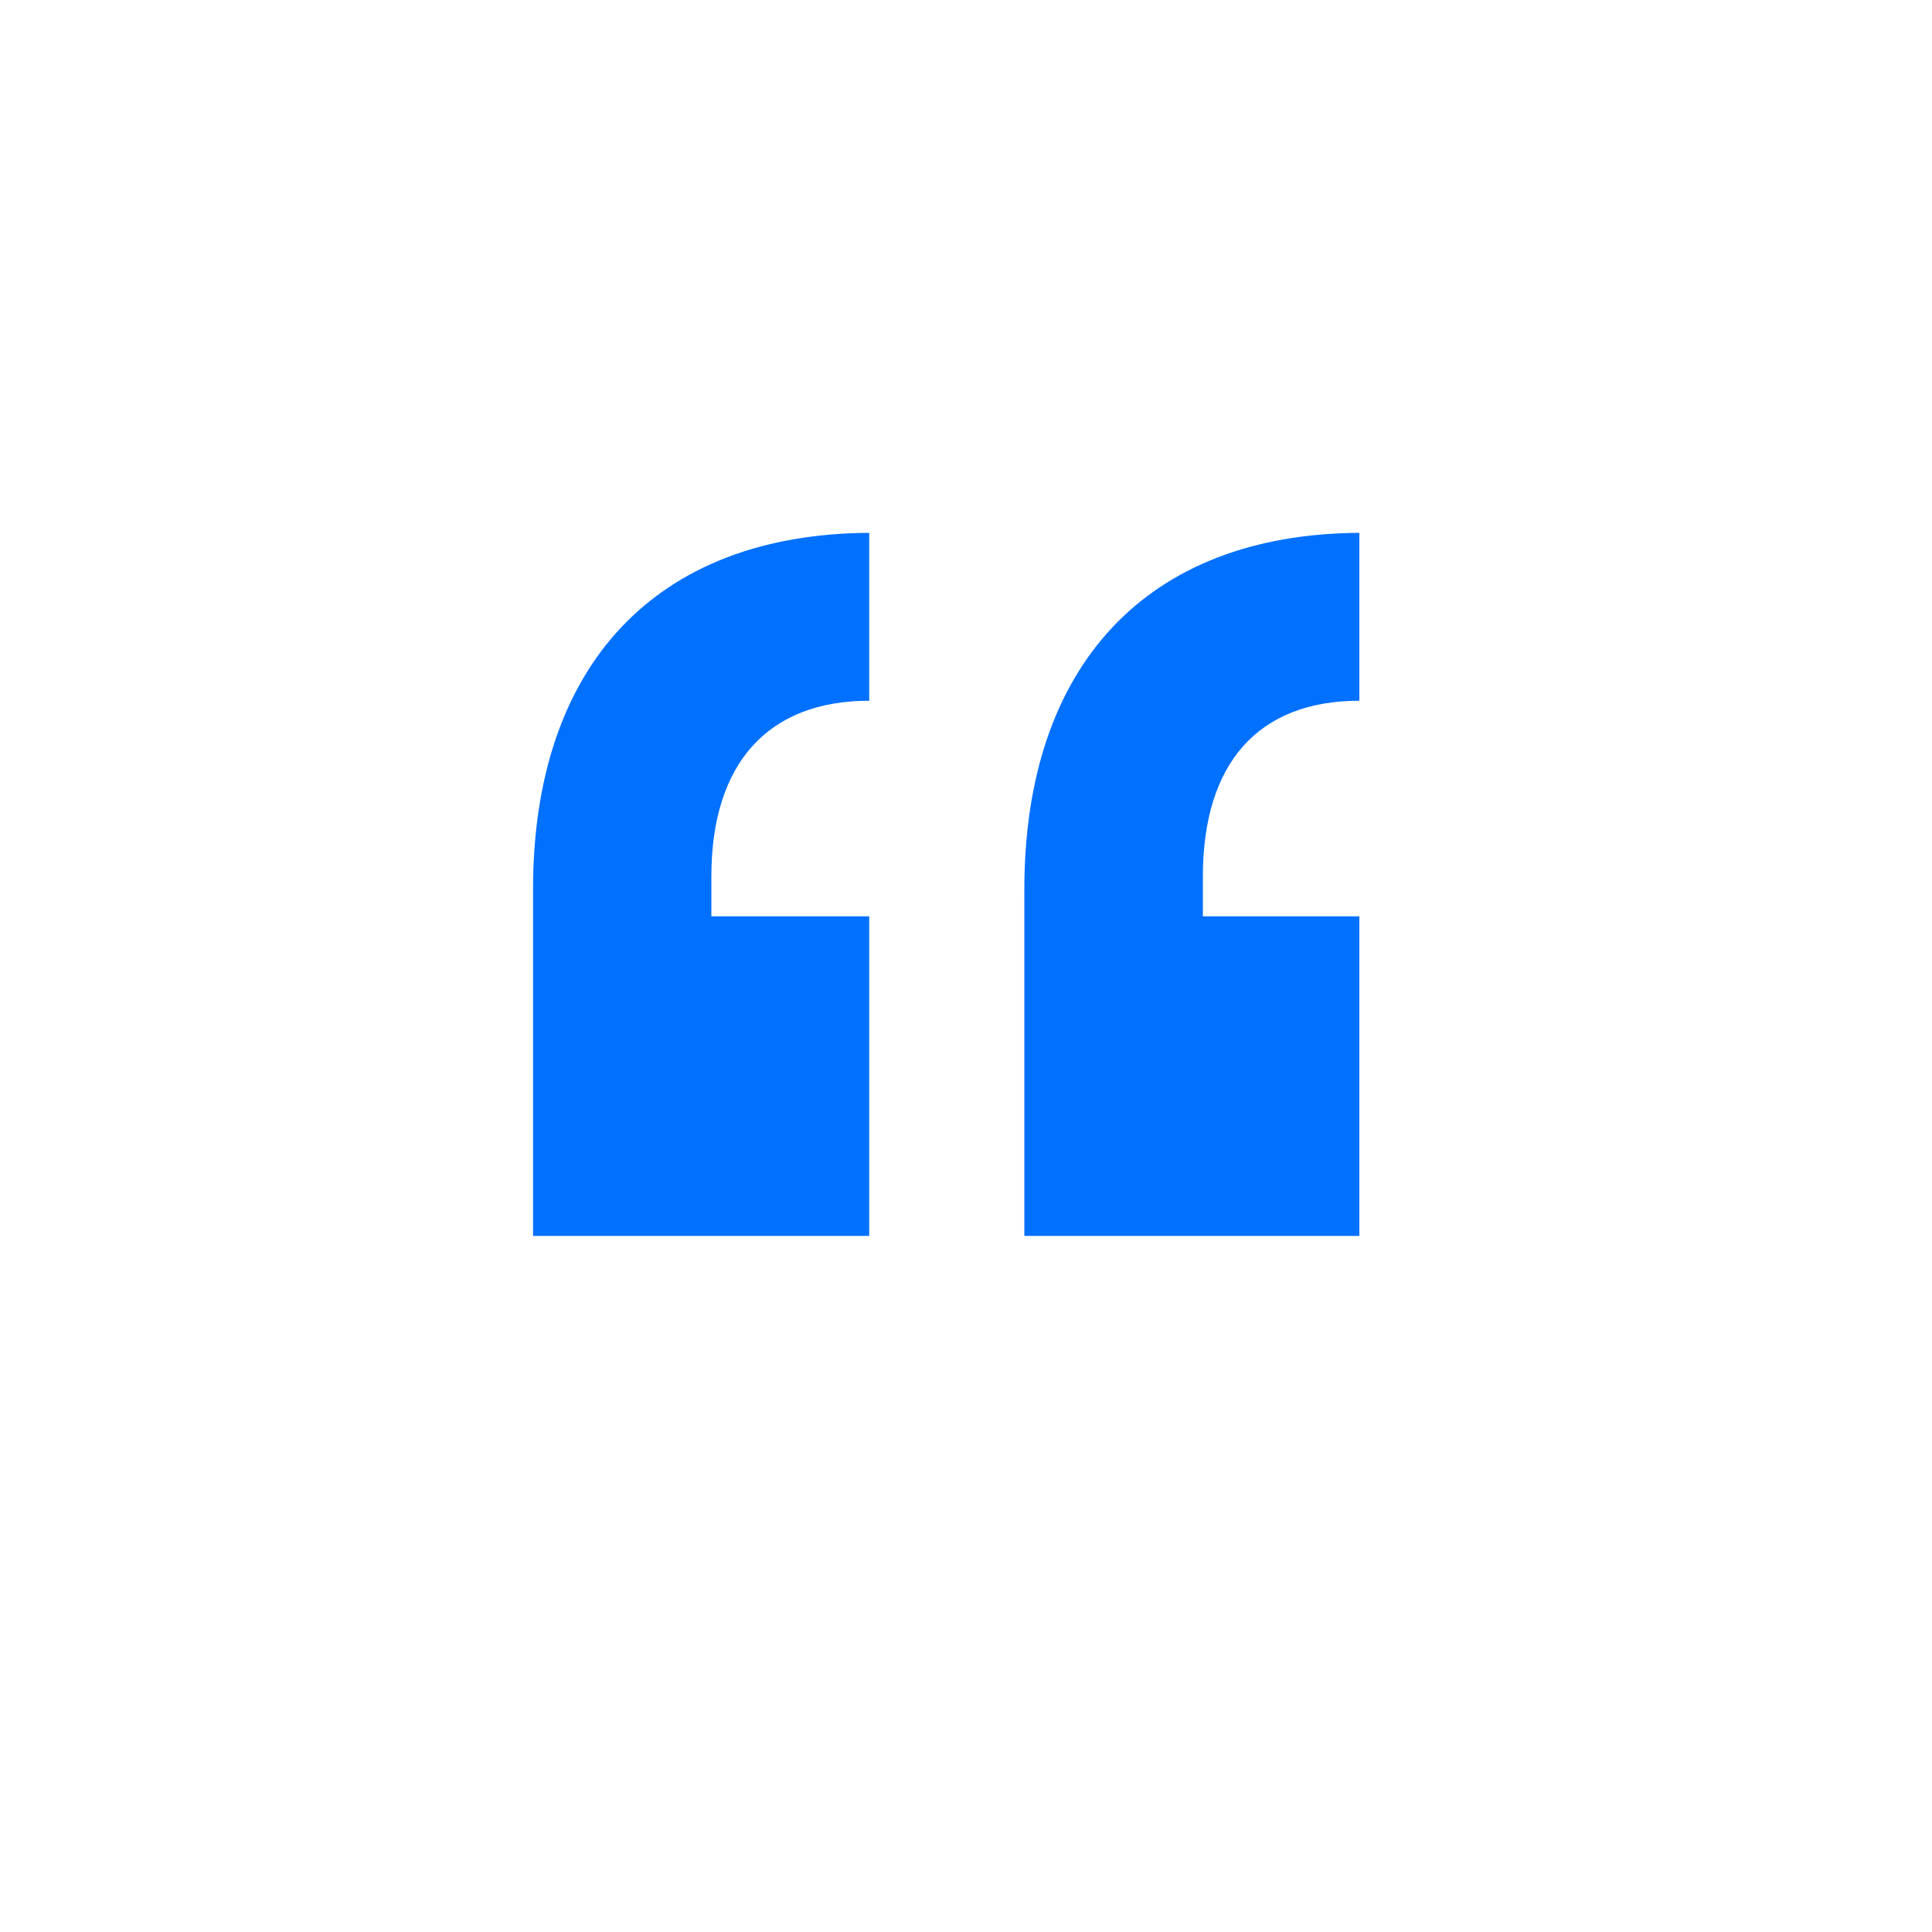 <svg id="Layer_1" xmlns="http://www.w3.org/2000/svg" viewBox="0 0 100 100"><defs><style>.cls-2{fill:#fff}</style></defs><path class="cls-2" d="M-10.16-7.49H119.4v118.48H-10.16z"/><path class="cls-2" d="M8.71 57.48h81.84v11.58H8.71z"/><path d="M44.99 36.27c-5.25 0-8.17 3.25-8.17 9.1v2.06h8.17v16.54h-17.4V46.04c0-11.56 6.31-18.4 17.4-18.46v8.7Zm25.37 0c-5.25 0-8.1 3.25-8.1 9.1v2.06h8.1v16.54H53.02V46.04c0-11.56 6.31-18.4 17.34-18.46v8.7Z" style="fill:#0070ff"/></svg>
